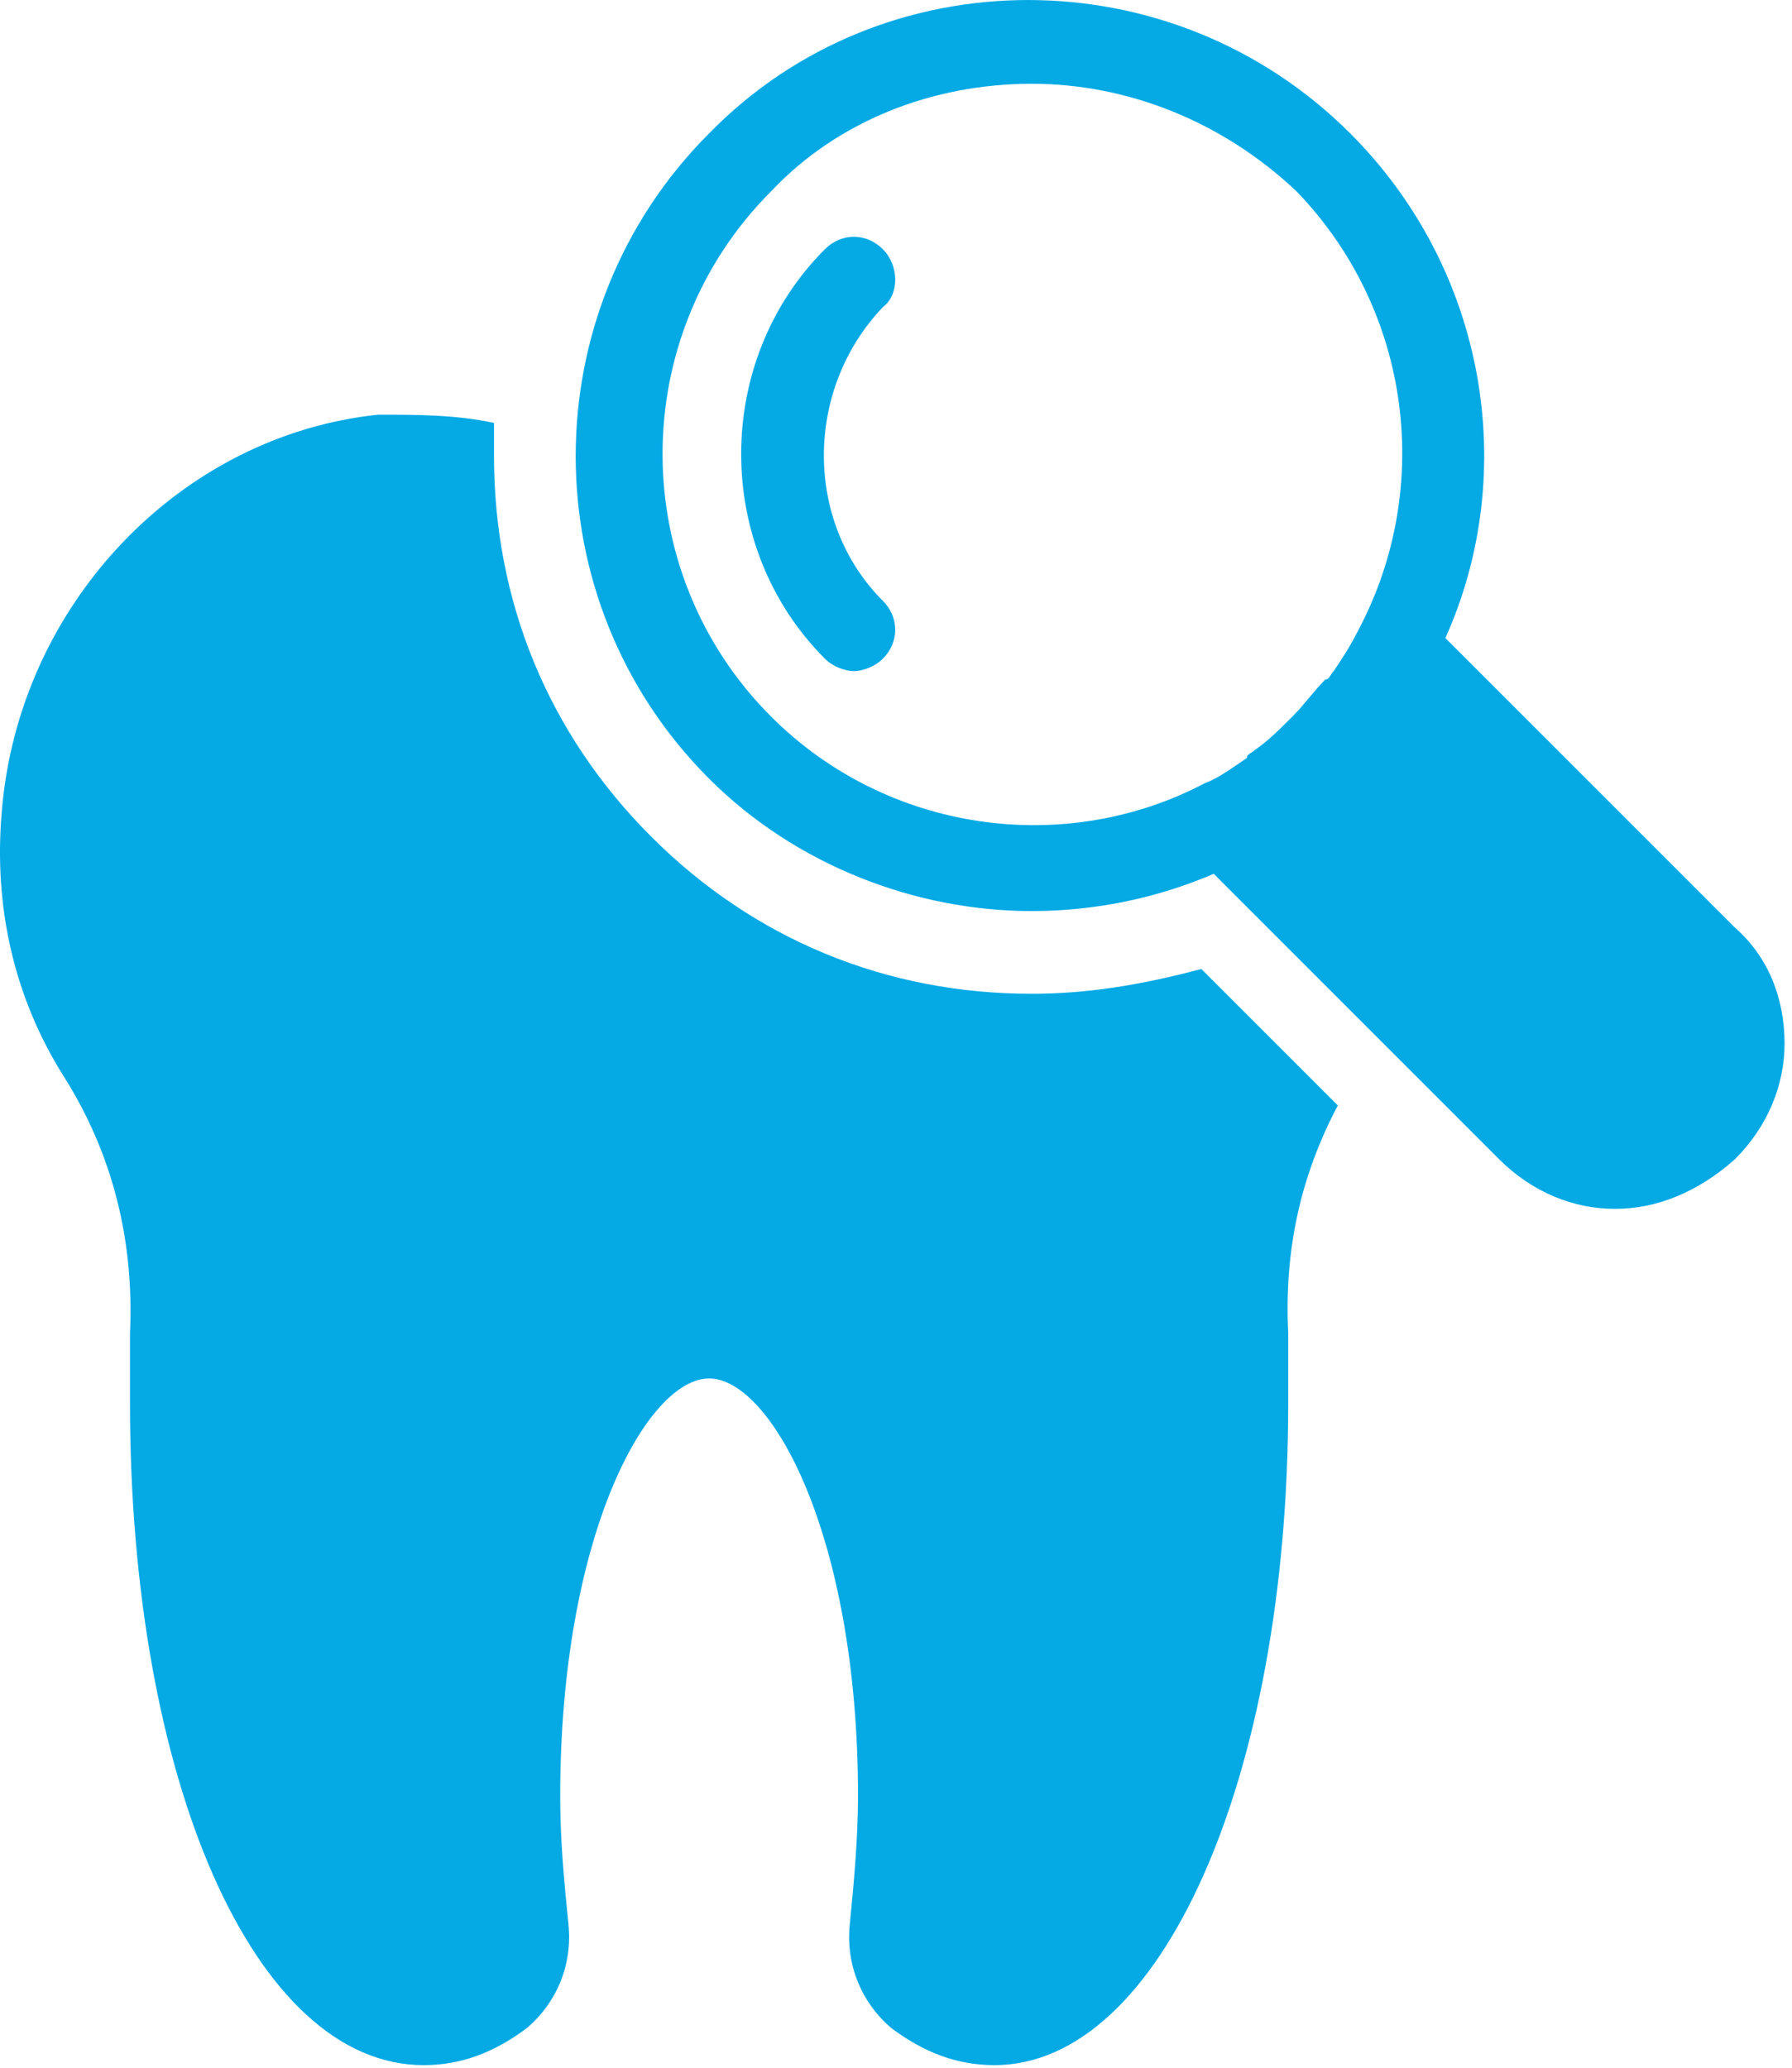 <svg width="52" height="60" viewBox="0 0 52 60" fill="none" xmlns="http://www.w3.org/2000/svg">
<path d="M25.618 7.231C25.138 6.751 24.418 6.751 23.937 7.231C20.697 10.472 20.697 15.874 23.937 19.114C24.177 19.355 24.538 19.474 24.778 19.474C25.018 19.474 25.378 19.355 25.618 19.114C26.098 18.634 26.098 17.914 25.618 17.434C23.337 15.153 23.337 11.312 25.618 8.912C26.098 8.552 26.098 7.712 25.618 7.231Z" fill="#05AAE5"/>
<path d="M3.772 38.68C3.772 39.4 3.772 40 3.772 40.72C3.772 51.643 7.373 59.925 12.294 59.925C13.375 59.925 14.335 59.565 15.295 58.845C16.136 58.125 16.616 57.044 16.496 55.844C16.376 54.644 16.256 53.443 16.256 52.123C16.256 44.561 18.776 40 20.577 40C22.377 40 24.898 44.561 24.898 52.123C24.898 53.323 24.778 54.644 24.658 55.844C24.538 57.044 25.018 58.125 25.858 58.845C26.818 59.565 27.778 59.925 28.859 59.925C33.66 59.925 37.381 51.643 37.381 40.72C37.381 40 37.381 39.4 37.381 38.68C37.261 36.279 37.741 34.118 38.821 32.078L34.86 28.117C33.06 28.597 31.499 28.837 29.939 28.837C25.738 28.837 21.897 27.277 18.896 24.276C15.895 21.275 14.335 17.434 14.335 13.233C14.335 12.873 14.335 12.513 14.335 12.273C13.255 12.033 12.055 12.033 10.974 12.033C5.213 12.633 0.532 17.554 0.051 23.556C-0.189 26.317 0.412 28.957 1.852 31.238C3.292 33.518 3.892 36.039 3.772 38.68Z" fill="#05AAE5"/>
<path d="M41.942 18.515C44.102 13.713 43.142 7.832 39.181 3.871C34.02 -1.29 25.618 -1.29 20.576 3.871C15.415 9.032 15.415 17.434 20.576 22.596C23.097 25.116 26.578 26.437 29.939 26.437C31.739 26.437 33.54 26.077 35.22 25.356L43.502 33.639C44.463 34.599 45.663 35.079 46.863 35.079C48.063 35.079 49.264 34.599 50.344 33.639C51.304 32.678 51.784 31.478 51.784 30.278C51.784 28.957 51.304 27.757 50.344 26.917L41.942 18.515ZM39.421 18.275C39.181 18.755 38.941 19.115 38.701 19.475C38.581 19.595 38.581 19.715 38.461 19.715C38.101 20.075 37.861 20.435 37.501 20.795C37.141 21.155 36.781 21.515 36.42 21.756C36.3 21.875 36.181 21.875 36.181 21.995C35.82 22.236 35.34 22.596 34.98 22.716C30.899 24.876 25.738 24.156 22.377 20.795C18.176 16.594 18.176 9.752 22.377 5.551C24.297 3.511 27.058 2.431 29.939 2.431C32.7 2.431 35.46 3.511 37.621 5.551C40.982 9.032 41.582 14.194 39.421 18.275Z" fill="#05AAE5"/>
</svg>
